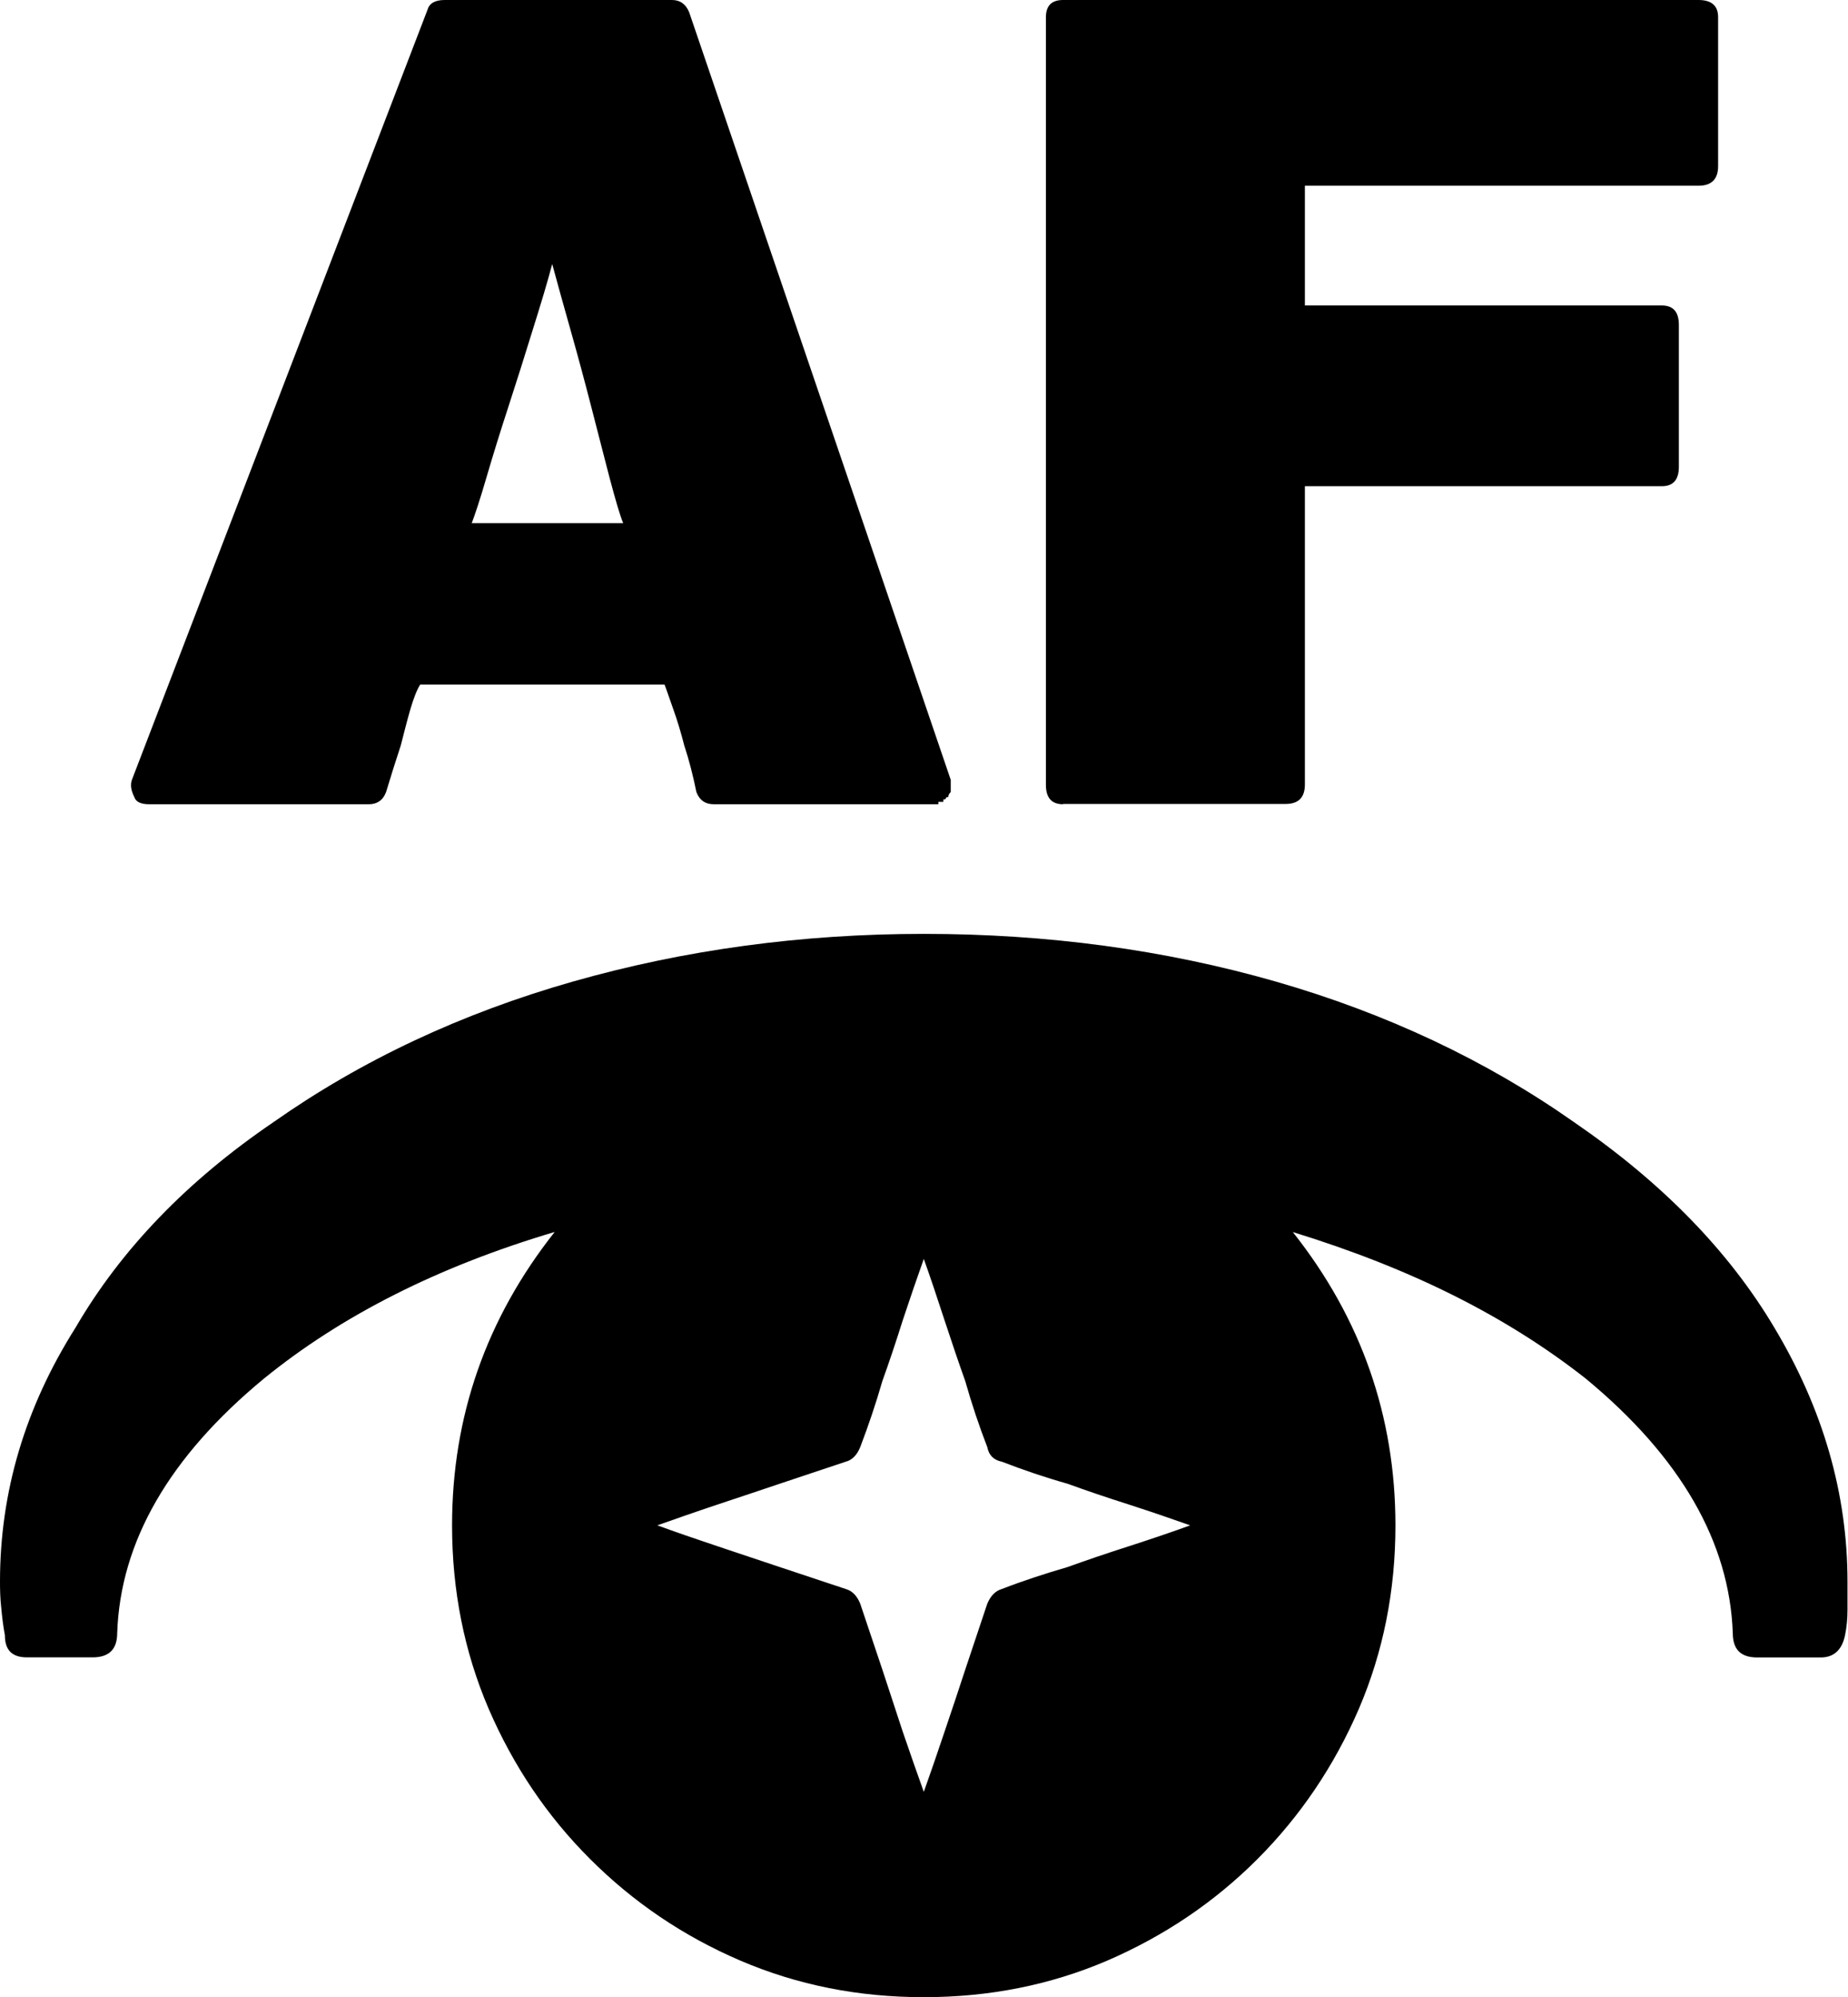<?xml version="1.0" encoding="utf-8"?>
<!-- Generator: Adobe Illustrator 14.0.0, SVG Export Plug-In . SVG Version: 6.00 Build 43363)  -->
<!DOCTYPE svg PUBLIC "-//W3C//DTD SVG 1.1//EN" "http://www.w3.org/Graphics/SVG/1.1/DTD/svg11.dtd">
<svg version="1.1" id="レイヤー_1" xmlns="http://www.w3.org/2000/svg" xmlns:xlink="http://www.w3.org/1999/xlink" x="0px"
	 y="0px" width="18.51px" height="20px" viewBox="0 0 18.51 20" enable-background="new 0 0 18.51 20" xml:space="preserve">
<path d="M17.771,13.293c0.489,0.816,0.734,1.665,0.734,2.545c0,0.1,0,0.193,0,0.283c0,0.089-0.008,0.175-0.025,0.256
	c-0.031,0.148-0.114,0.221-0.243,0.221h-0.636c-0.165,0-0.245-0.08-0.245-0.244c-0.033-0.914-0.524-1.764-1.471-2.547
	c-0.392-0.309-0.832-0.587-1.321-0.832s-1.027-0.456-1.615-0.637c0.686,0.865,1.028,1.846,1.028,2.938
	c0,0.654-0.122,1.266-0.366,1.836c-0.247,0.572-0.586,1.074-1.017,1.506c-0.433,0.433-0.936,0.771-1.506,1.017
	C10.518,19.879,9.905,20,9.253,20c-0.654,0-1.265-0.121-1.837-0.366c-0.571-0.245-1.072-0.584-1.505-1.017
	c-0.433-0.432-0.77-0.934-1.017-1.506c-0.244-0.57-0.366-1.182-0.366-1.836c0-1.092,0.343-2.072,1.028-2.938
	c-1.159,0.344-2.131,0.833-2.913,1.469c-0.948,0.783-1.438,1.633-1.469,2.547c0,0.164-0.082,0.244-0.247,0.244H0.269
	c-0.147,0-0.22-0.072-0.22-0.221c-0.018-0.097-0.029-0.191-0.037-0.28C0.002,16.007,0,15.922,0,15.838
	c0-0.896,0.251-1.744,0.758-2.545c0.456-0.783,1.118-1.469,1.983-2.057c0.881-0.619,1.879-1.088,2.999-1.407
	c1.118-0.318,2.289-0.477,3.513-0.477c1.239,0,2.414,0.159,3.524,0.477c1.109,0.319,2.106,0.788,2.987,1.407
	C16.646,11.841,17.315,12.526,17.771,13.293z M1.492,8.054c-0.08,0-0.132-0.024-0.147-0.073C1.312,7.916,1.304,7.859,1.321,7.81
	l2.961-7.712C4.3,0.034,4.356,0,4.454,0h2.277C6.813,0,6.87,0.042,6.903,0.123l2.62,7.687v0.049v0.024v0.049
	c-0.018,0.017-0.025,0.033-0.025,0.05c-0.017,0-0.024,0.004-0.024,0.012s-0.01,0.012-0.025,0.012V8.03H9.399v0.024H9.351H7.148
	c-0.082,0-0.142-0.04-0.173-0.123C6.942,7.769,6.903,7.614,6.854,7.466C6.821,7.337,6.784,7.214,6.743,7.1
	C6.702,6.985,6.675,6.903,6.656,6.855H4.209C4.178,6.903,4.145,6.985,4.111,7.1C4.078,7.214,4.047,7.337,4.014,7.466
	C3.965,7.614,3.916,7.769,3.867,7.932C3.836,8.014,3.776,8.054,3.696,8.054H1.492z M5.531,2.644
	c-0.047,0.18-0.114,0.401-0.196,0.662c-0.08,0.261-0.162,0.518-0.244,0.771C5.008,4.33,4.936,4.565,4.871,4.786
	C4.807,5.007,4.756,5.157,4.725,5.239h1.517C6.208,5.157,6.165,5.007,6.106,4.786C6.05,4.565,5.987,4.33,5.923,4.077
	c-0.065-0.253-0.134-0.51-0.208-0.771C5.641,3.045,5.58,2.824,5.531,2.644z M10.036,15.912c0.211-0.082,0.433-0.154,0.659-0.22
	c0.181-0.065,0.384-0.135,0.613-0.208c0.229-0.074,0.433-0.143,0.613-0.209c-0.181-0.064-0.384-0.134-0.613-0.208
	c-0.229-0.073-0.433-0.142-0.613-0.208c-0.227-0.064-0.448-0.139-0.659-0.221c-0.082-0.016-0.131-0.064-0.147-0.146
	c-0.082-0.212-0.156-0.433-0.221-0.662c-0.064-0.179-0.133-0.383-0.208-0.611c-0.074-0.228-0.143-0.433-0.207-0.612
	c-0.064,0.18-0.135,0.385-0.21,0.612c-0.072,0.229-0.141,0.433-0.205,0.611c-0.066,0.229-0.141,0.45-0.222,0.662
	c-0.033,0.081-0.082,0.13-0.146,0.146l-0.662,0.221c-0.195,0.066-0.403,0.135-0.622,0.208c-0.222,0.074-0.421,0.144-0.602,0.208
	c0.181,0.066,0.38,0.135,0.602,0.209c0.219,0.073,0.427,0.143,0.622,0.208l0.662,0.22c0.064,0.018,0.113,0.066,0.146,0.147
	l0.222,0.661c0.064,0.195,0.133,0.404,0.205,0.624c0.075,0.22,0.146,0.421,0.21,0.6c0.064-0.179,0.133-0.38,0.207-0.6
	c0.075-0.22,0.144-0.429,0.208-0.624l0.221-0.661C9.923,15.979,9.972,15.93,10.036,15.912z M10.648,8.054
	c-0.115,0-0.172-0.065-0.172-0.195V0.172C10.477,0.057,10.533,0,10.648,0h6.365c0.129,0,0.196,0.057,0.196,0.171v1.493
	c0,0.131-0.067,0.196-0.196,0.196H13.07v1.199h3.575c0.114,0,0.171,0.064,0.171,0.195v1.42c0,0.131-0.057,0.195-0.171,0.195H13.07
	v2.987c0,0.13-0.064,0.195-0.193,0.195H10.648z"/>
</svg>
